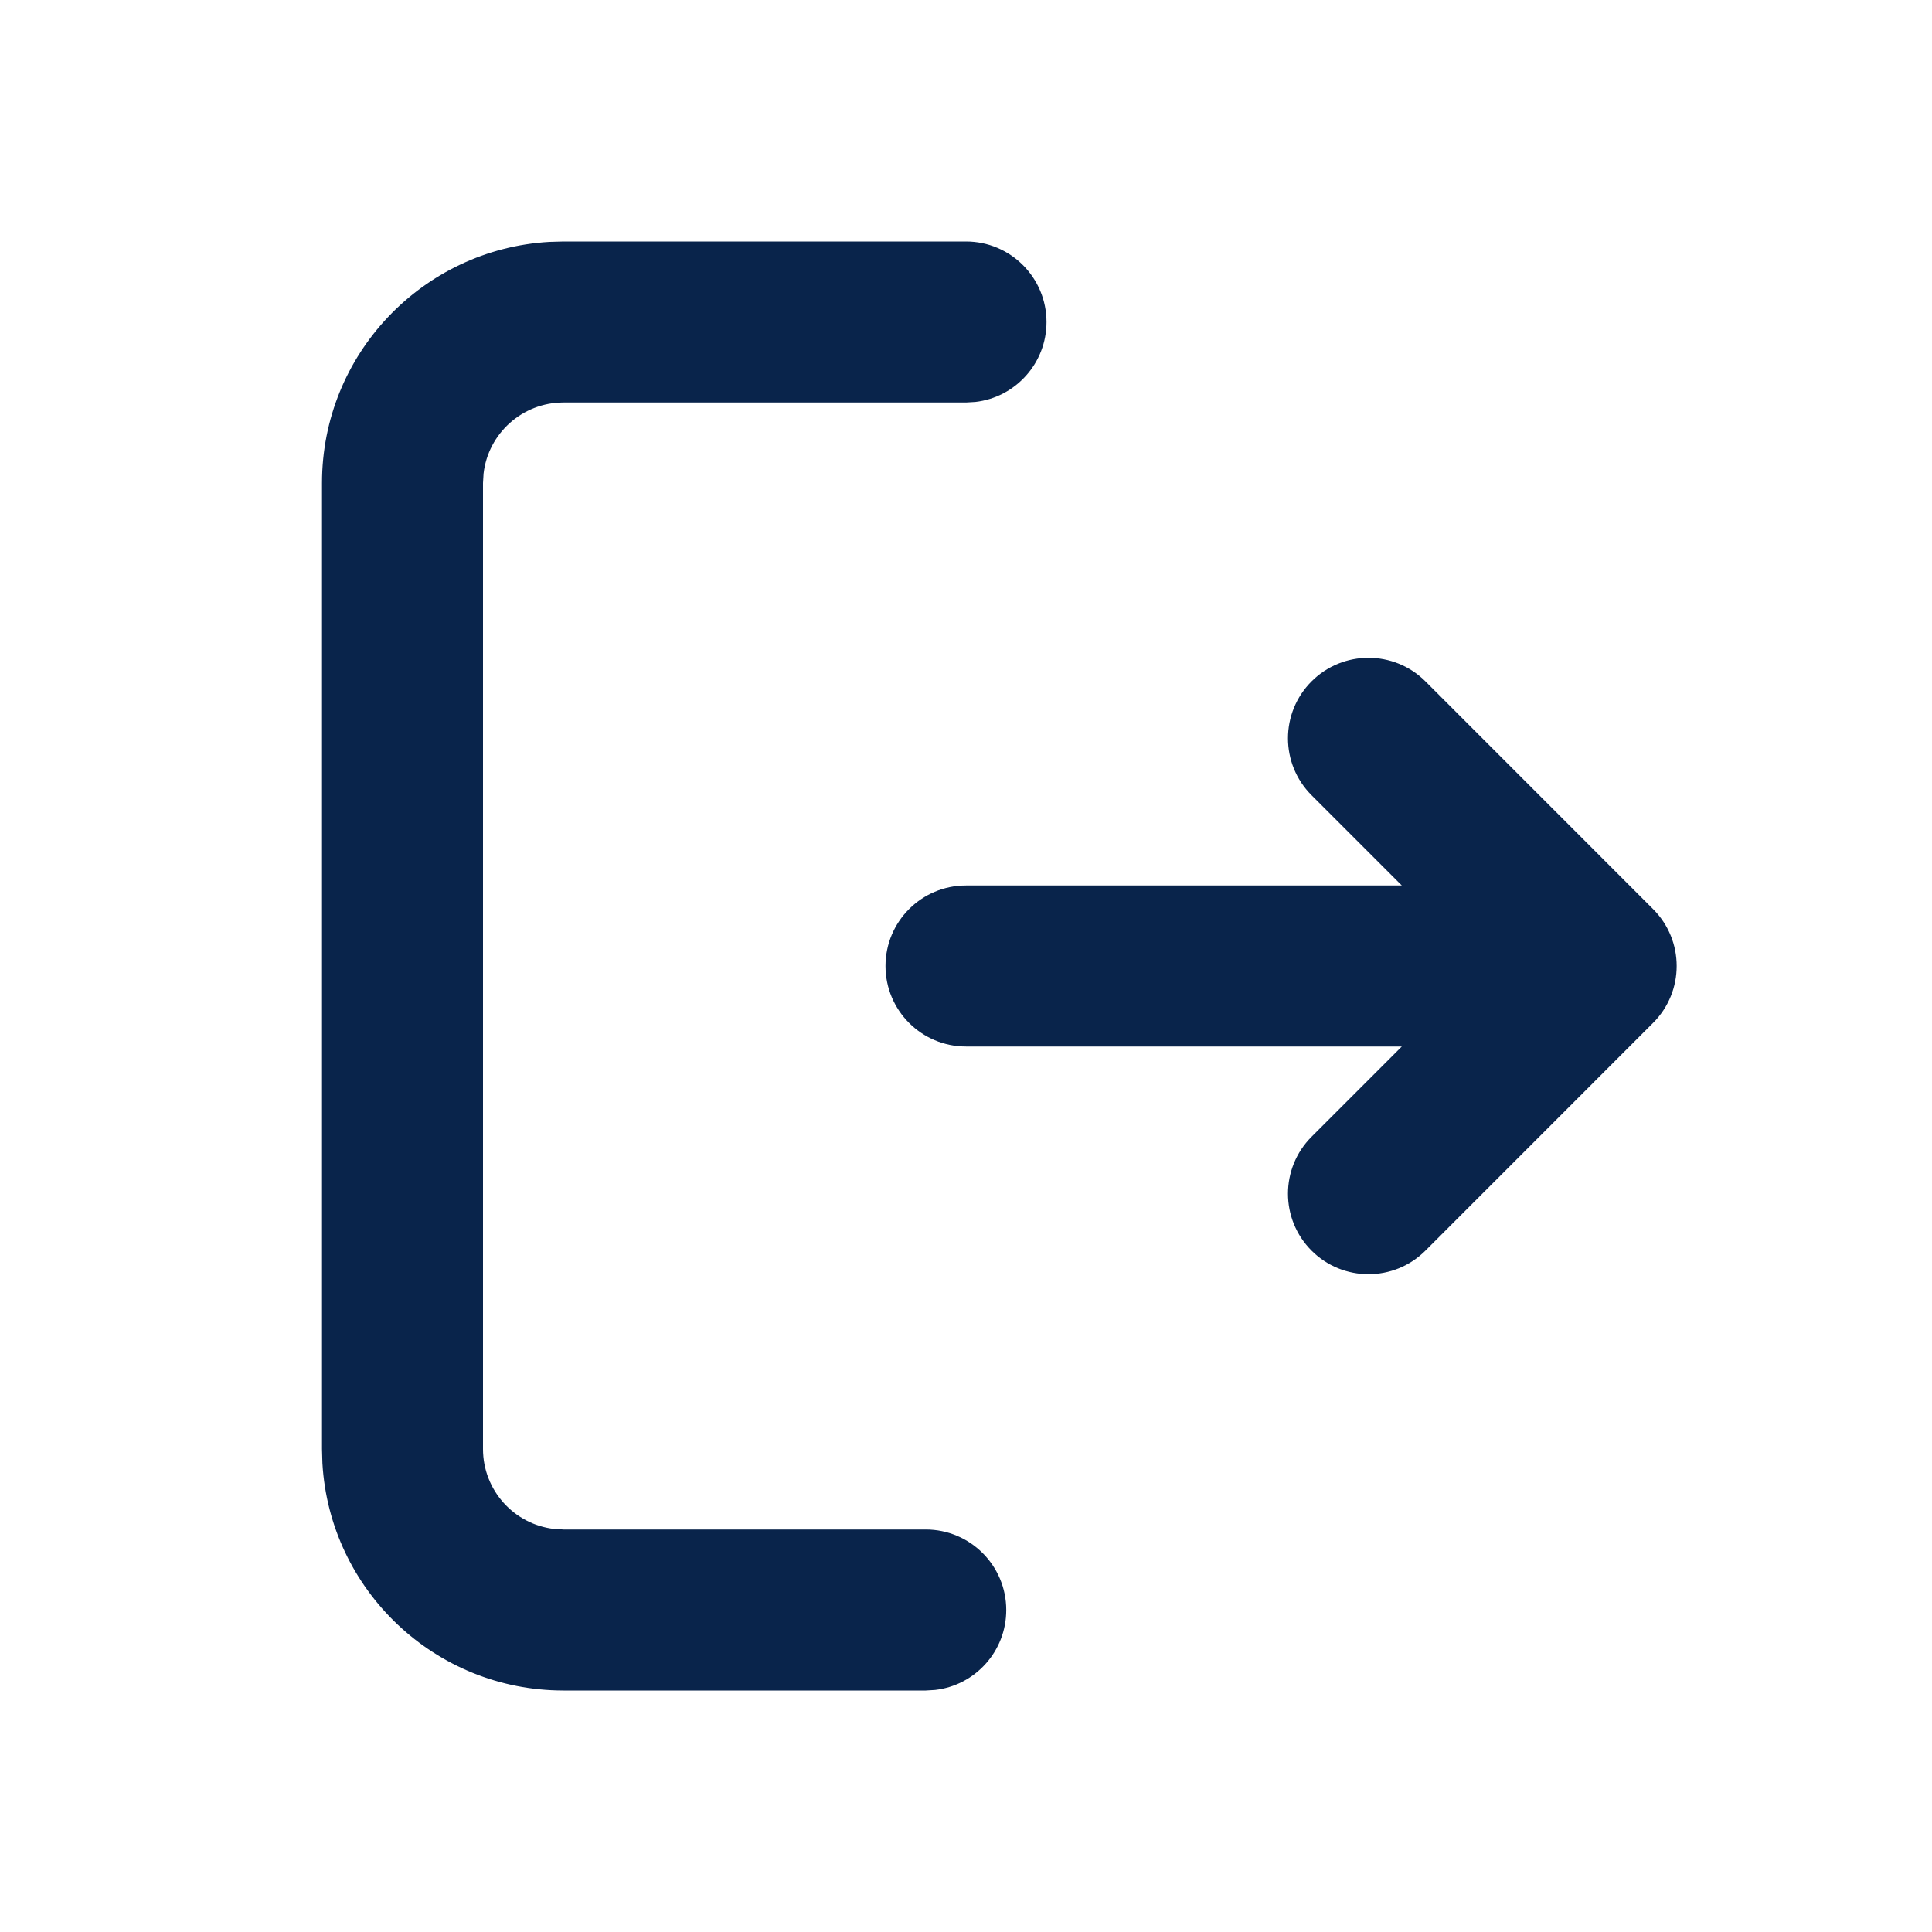 <?xml version="1.0" encoding="UTF-8"?>

<svg width="800px" height="800px" viewBox="0 0 24 24" version="1.1" xmlns="http://www.w3.org/2000/svg" xmlns:xlink="http://www.w3.org/1999/xlink">
    <title>entrance_line</title>
    <g id="页面-1" stroke="none" stroke-width="1" fill="none" fill-rule="evenodd">
        <g id="System" transform="translate(-672, -96)" fill-rule="nonzero">
            <g id="entrance_line" transform="translate(672, 96)">
                <path d="M24,0 L24,24 L0,24 L0,0 L24,0 Z M12.593,23.258 L12.582,23.26 L12.511,23.295 L12.492,23.299 L12.492,23.299 L12.477,23.295 L12.406,23.26 C12.396,23.256 12.387,23.259 12.382,23.265 L12.378,23.276 L12.361,23.703 L12.366,23.723 L12.377,23.736 L12.48,23.81 L12.495,23.814 L12.495,23.814 L12.507,23.81 L12.611,23.736 L12.623,23.72 L12.623,23.72 L12.627,23.703 L12.61,23.276 C12.608,23.266 12.601,23.259 12.593,23.258 L12.593,23.258 Z M12.858,23.145 L12.845,23.147 L12.66,23.24 L12.65,23.25 L12.65,23.25 L12.647,23.261 L12.665,23.691 L12.67,23.703 L12.67,23.703 L12.678,23.71 L12.879,23.803 C12.891,23.807 12.902,23.803 12.908,23.795 L12.912,23.781 L12.878,23.167 C12.875,23.155 12.867,23.147 12.858,23.145 L12.858,23.145 Z M12.143,23.147 C12.133,23.142 12.122,23.145 12.116,23.153 L12.11,23.167 L12.076,23.781 C12.075,23.793 12.083,23.802 12.093,23.805 L12.108,23.803 L12.309,23.71 L12.319,23.702 L12.319,23.702 L12.323,23.691 L12.34,23.261 L12.337,23.249 L12.337,23.249 L12.328,23.24 L12.143,23.147 Z" id="MingCute" fill-rule="nonzero">
</path>
                <path d="M12,3 C12.552,3 13,3.448 13,4 C13,4.513 12.614,4.936 12.117,4.993 L12,5 L7,5 C6.487,5 6.064,5.386 6.007,5.883 L6,6 L6,18 C6,18.513 6.386,18.936 6.883,18.993 L7,19 L11.5,19 C12.052,19 12.5,19.448 12.5,20 C12.5,20.513 12.114,20.936 11.617,20.993 L11.5,21 L7,21 C5.402,21 4.096,19.751 4.005,18.176 L4,18 L4,6 C4,4.402 5.249,3.096 6.824,3.005 L7,3 L12,3 Z M17.707,8.464 L20.535,11.293 C20.926,11.683 20.926,12.317 20.535,12.707 L17.707,15.536 C17.317,15.926 16.683,15.926 16.293,15.536 C15.902,15.145 15.902,14.512 16.293,14.121 L17.414,13 L12,13 C11.448,13 11,12.552 11,12 C11,11.448 11.448,11 12,11 L17.414,11 L16.293,9.879 C15.902,9.488 15.902,8.855 16.293,8.464 C16.683,8.074 17.317,8.074 17.707,8.464 Z" id="形状" fill="#09244B">
</path>
            </g>
        </g>
    </g>
</svg>